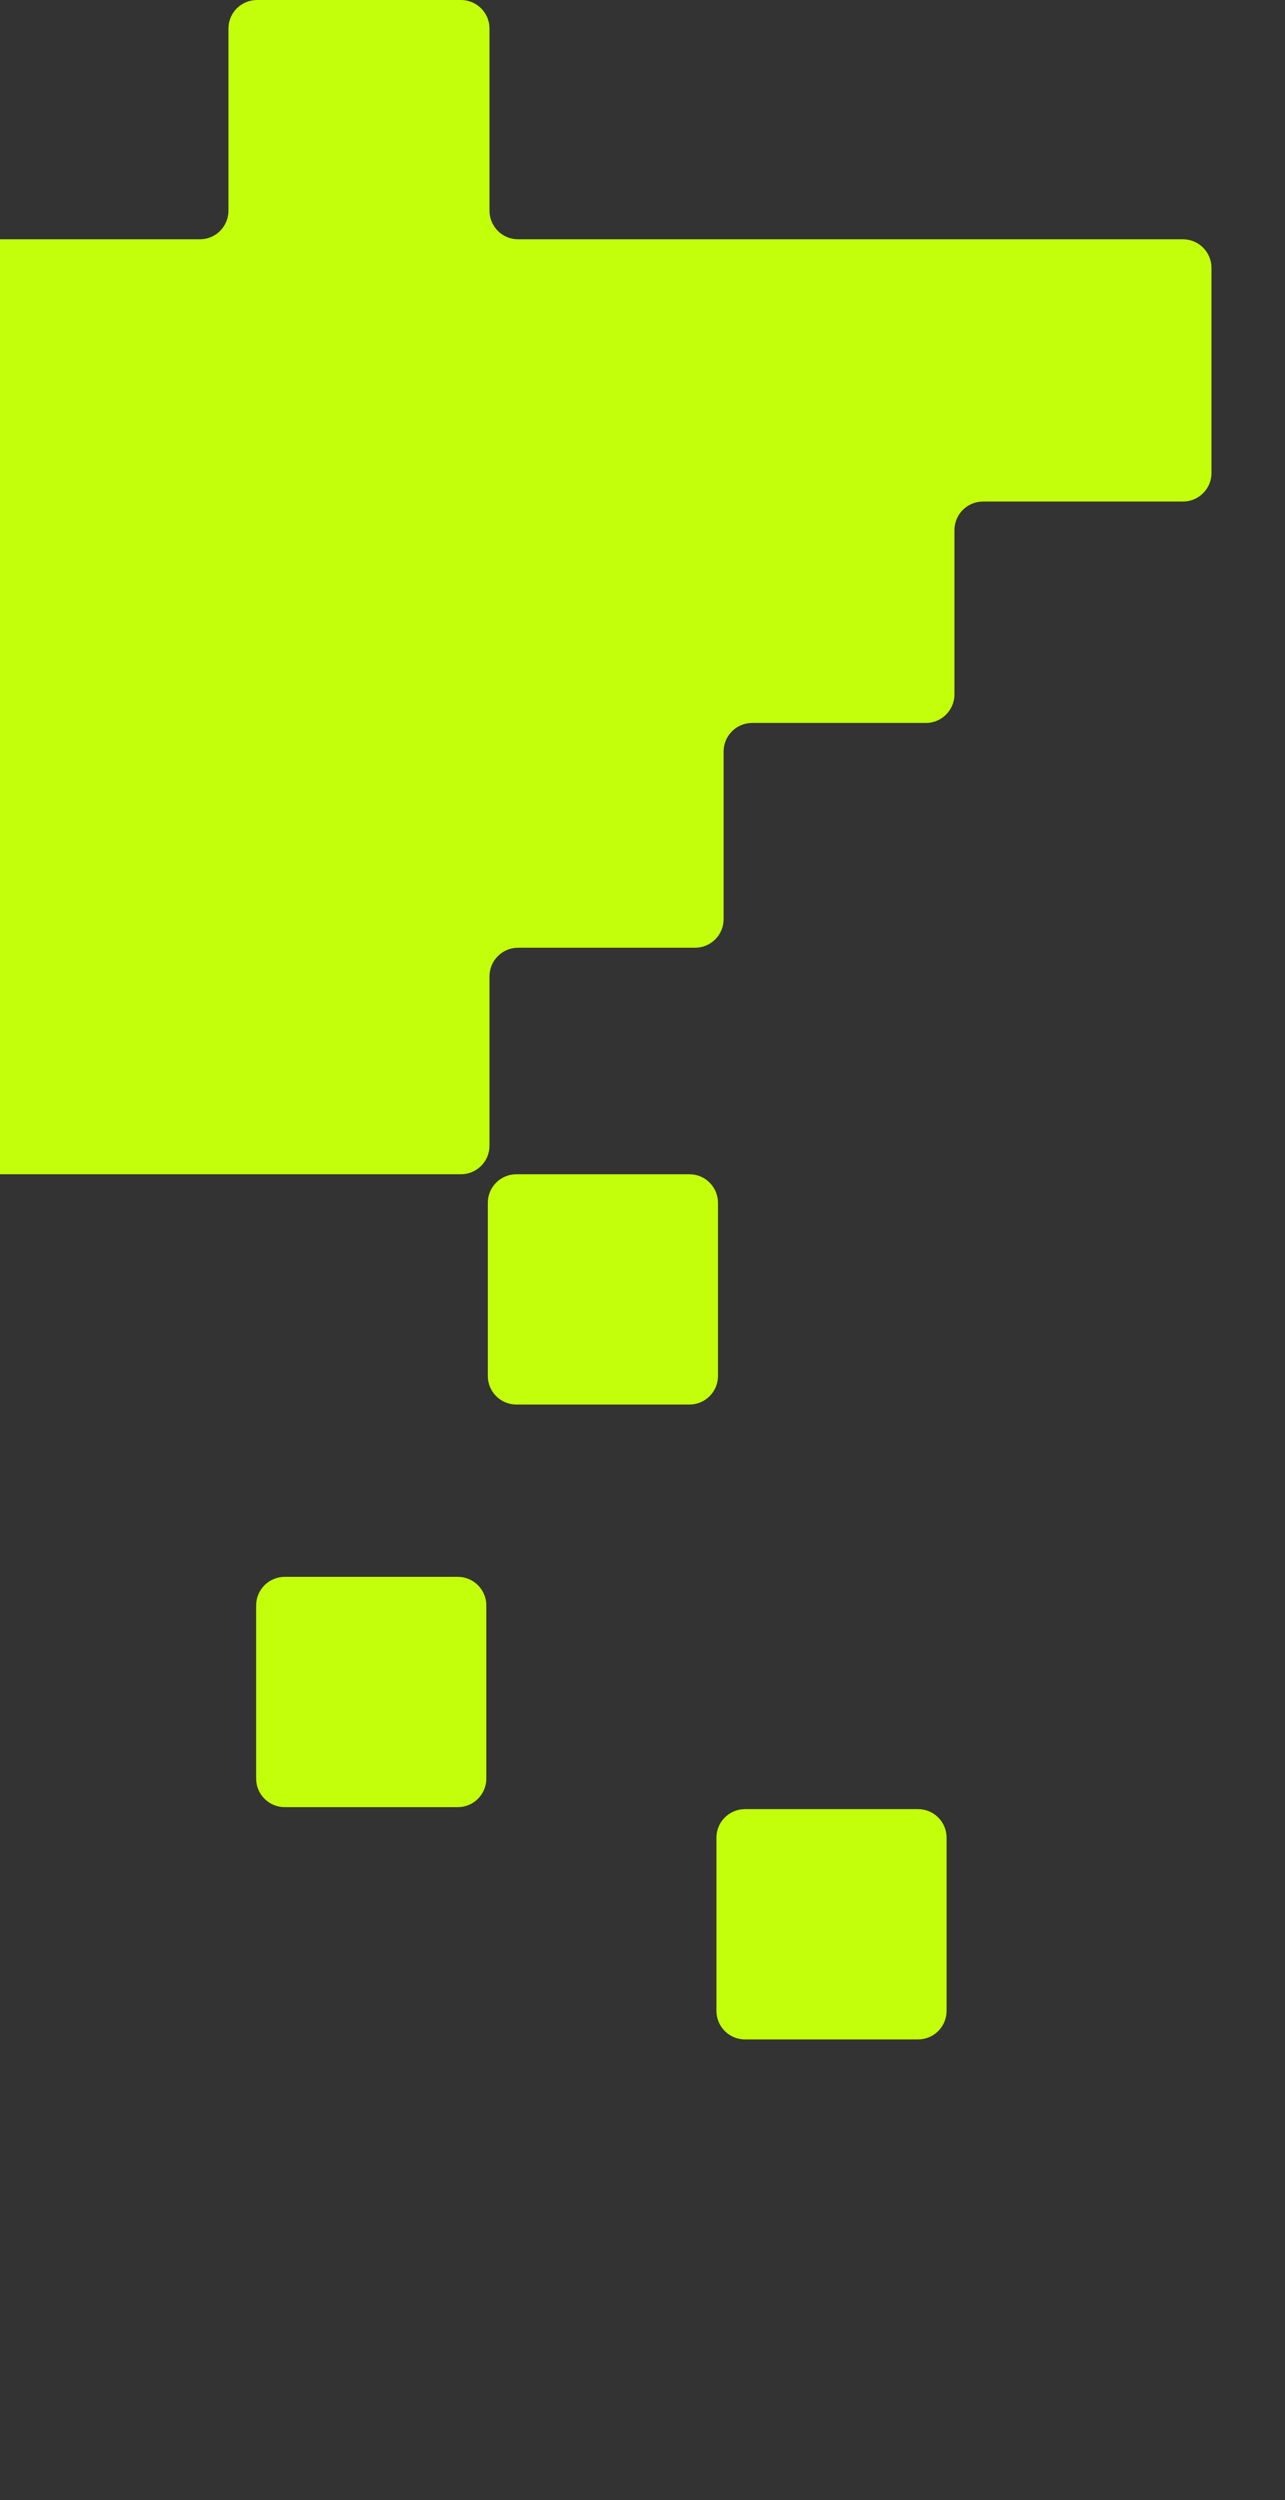 <svg width="180" height="350" viewBox="0 0 180 350" fill="none" xmlns="http://www.w3.org/2000/svg">
<rect x="0" y="0" width="180" height="350" fill="#333333" stroke="none"/>
<path d="M68.333 168.391C68.333 166.182 70.124 164.391 72.333 164.391H96.574C98.783 164.391 100.574 166.182 100.574 168.391V192.632C100.574 194.842 98.783 196.632 96.574 196.632H72.333C70.124 196.632 68.333 194.842 68.333 192.632V168.391Z" fill="#C3FF0A"/>
<path d="M100.355 257.271C100.355 255.062 102.146 253.271 104.355 253.271H128.596C130.805 253.271 132.596 255.062 132.596 257.271V281.513C132.596 283.722 130.805 285.513 128.596 285.513H104.355C102.146 285.513 100.355 283.722 100.355 281.513V257.271Z" fill="#C3FF0A"/>
<path d="M35.881 224.754C35.881 222.545 37.672 220.754 39.881 220.754H64.123C66.332 220.754 68.123 222.545 68.123 224.754V248.995C68.123 251.205 66.332 252.995 64.123 252.995H39.881C37.672 252.995 35.881 251.205 35.881 248.995V224.754Z" fill="#C3FF0A"/>
<path d="M28 33.5H0V164.391H64.569C66.778 164.391 68.569 162.6 68.569 160.391V136.681C68.569 134.472 70.359 132.681 72.569 132.681H97.362C99.572 132.681 101.362 130.891 101.362 128.681V105.21C101.362 103.001 103.153 101.21 105.362 101.21H129.697C131.906 101.21 133.697 99.419 133.697 97.21V74.216C133.697 72.007 135.488 70.216 137.697 70.216H165.702C167.911 70.216 169.702 68.425 169.702 66.216V37.5C169.702 35.291 167.911 33.5 165.702 33.5H72.569C70.359 33.5 68.569 31.709 68.569 29.5V4C68.569 1.791 66.778 0 64.569 0H36C33.791 0 32 1.791 32 4V29.5C32 31.709 30.209 33.5 28 33.5Z" fill="#C3FF0A"/>
</svg>
